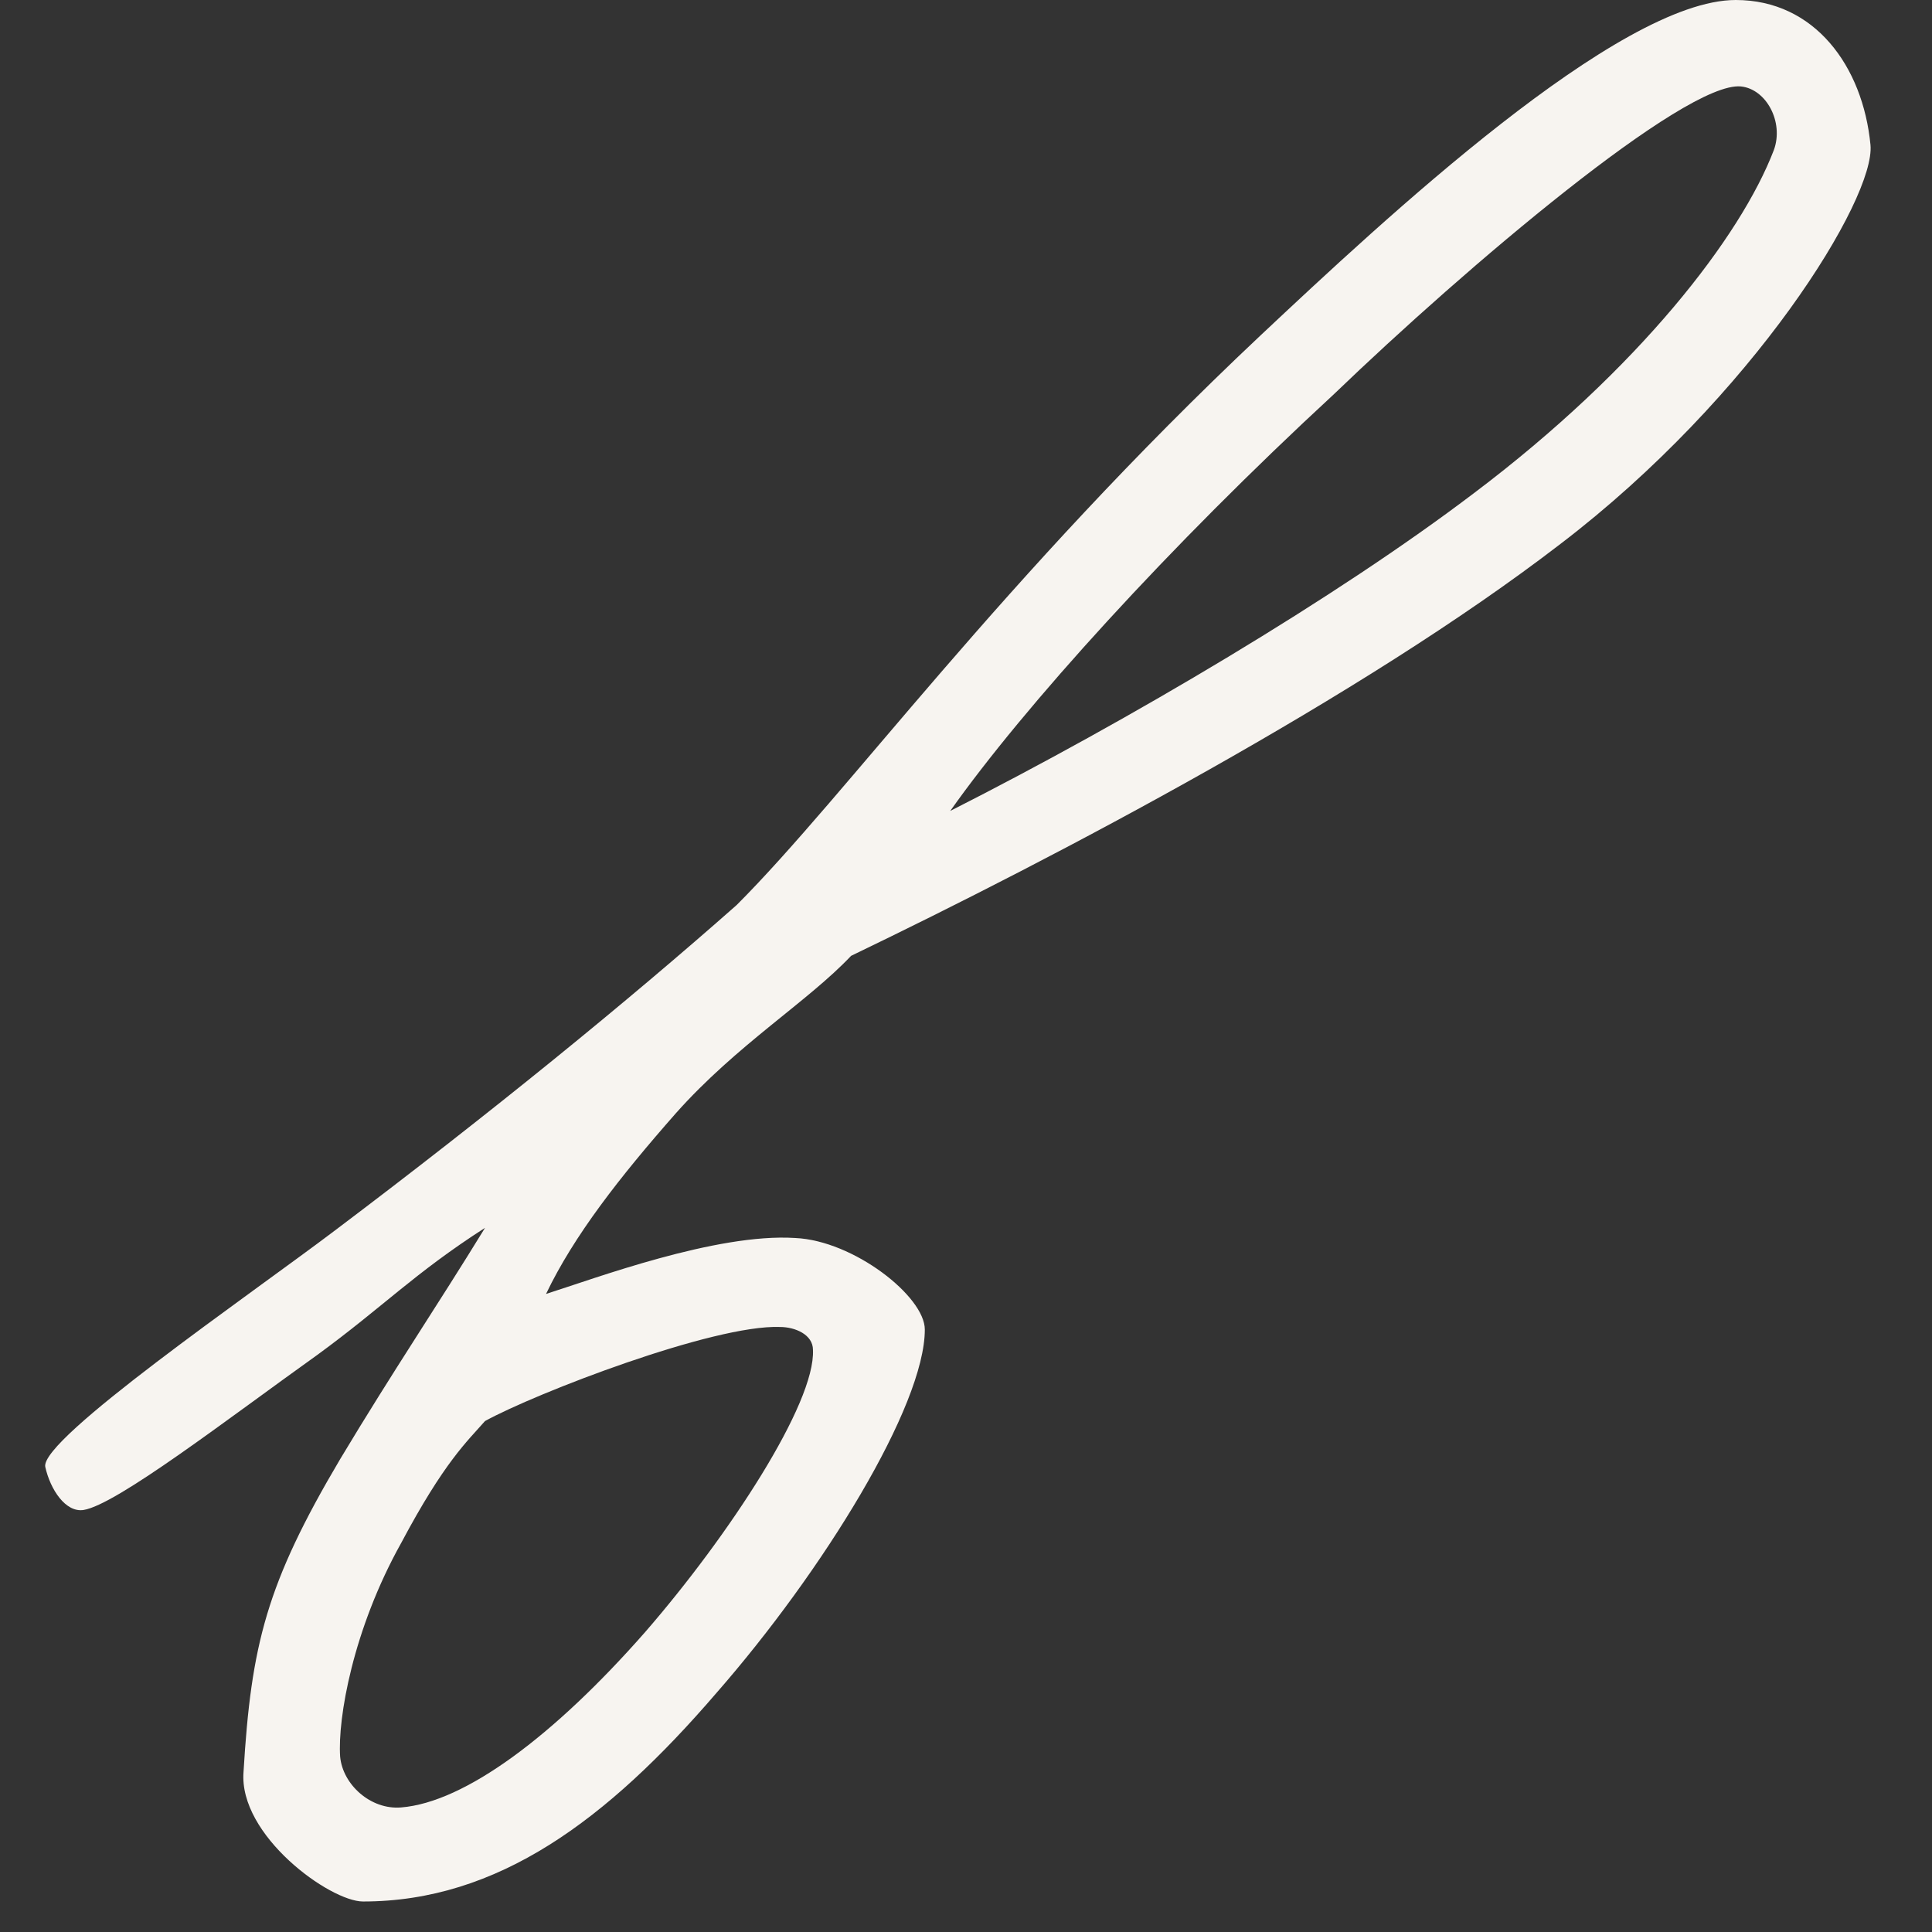 <?xml version="1.0" encoding="UTF-8"?> <svg xmlns="http://www.w3.org/2000/svg" width="19" height="19" viewBox="0 0 19 19" fill="none"><rect x="0" y="0" width="19" height="19" fill="#333333" stroke="none"/><path d="M18.395 1.425C18.445 1.95 17.245 3.9 15.345 5.35C13.395 6.85 10.395 8.425 8.37 9.4C7.945 9.85 7.245 10.275 6.645 10.95C6.095 11.575 5.645 12.15 5.37 12.725C5.845 12.575 7.045 12.125 7.82 12.175C8.395 12.2 9.095 12.75 9.095 13.075C9.095 13.825 8.095 15.45 7.045 16.65C5.97 17.9 4.895 18.7 3.57 18.7C3.245 18.7 2.345 18.05 2.395 17.425C2.47 16.175 2.62 15.575 3.345 14.35C3.87 13.475 4.295 12.85 4.77 12.075C4.07 12.525 3.77 12.85 3.12 13.325C2.245 13.95 1.145 14.8 0.82 14.85C0.645 14.875 0.495 14.65 0.445 14.425C0.395 14.15 2.47 12.725 3.295 12.1C4.82 10.95 6.17 9.85 7.245 8.9C8.32 7.825 9.845 5.7 12.395 3.3C13.62 2.15 15.92 0 17.07 0C17.845 0 18.32 0.65 18.395 1.425ZM17.445 1.475C17.545 1.2 17.37 0.875 17.12 0.85C16.57 0.8 14.42 2.625 13.12 3.875C11.495 5.375 10.07 6.95 9.345 7.975C11.12 7.075 13.145 5.875 14.495 4.85C16.12 3.625 17.12 2.325 17.445 1.475ZM7.995 13.275C7.995 13.125 7.82 13.05 7.67 13.05C7.02 13.025 5.27 13.7 4.77 13.975C4.595 14.175 4.37 14.375 3.945 15.175C3.47 16.025 3.32 16.9 3.345 17.275C3.37 17.55 3.645 17.8 3.945 17.775C4.57 17.725 5.445 17.075 6.345 16.05C7.17 15.1 8.02 13.8 7.995 13.275Z" fill="#F7F4F0"></path></svg> 